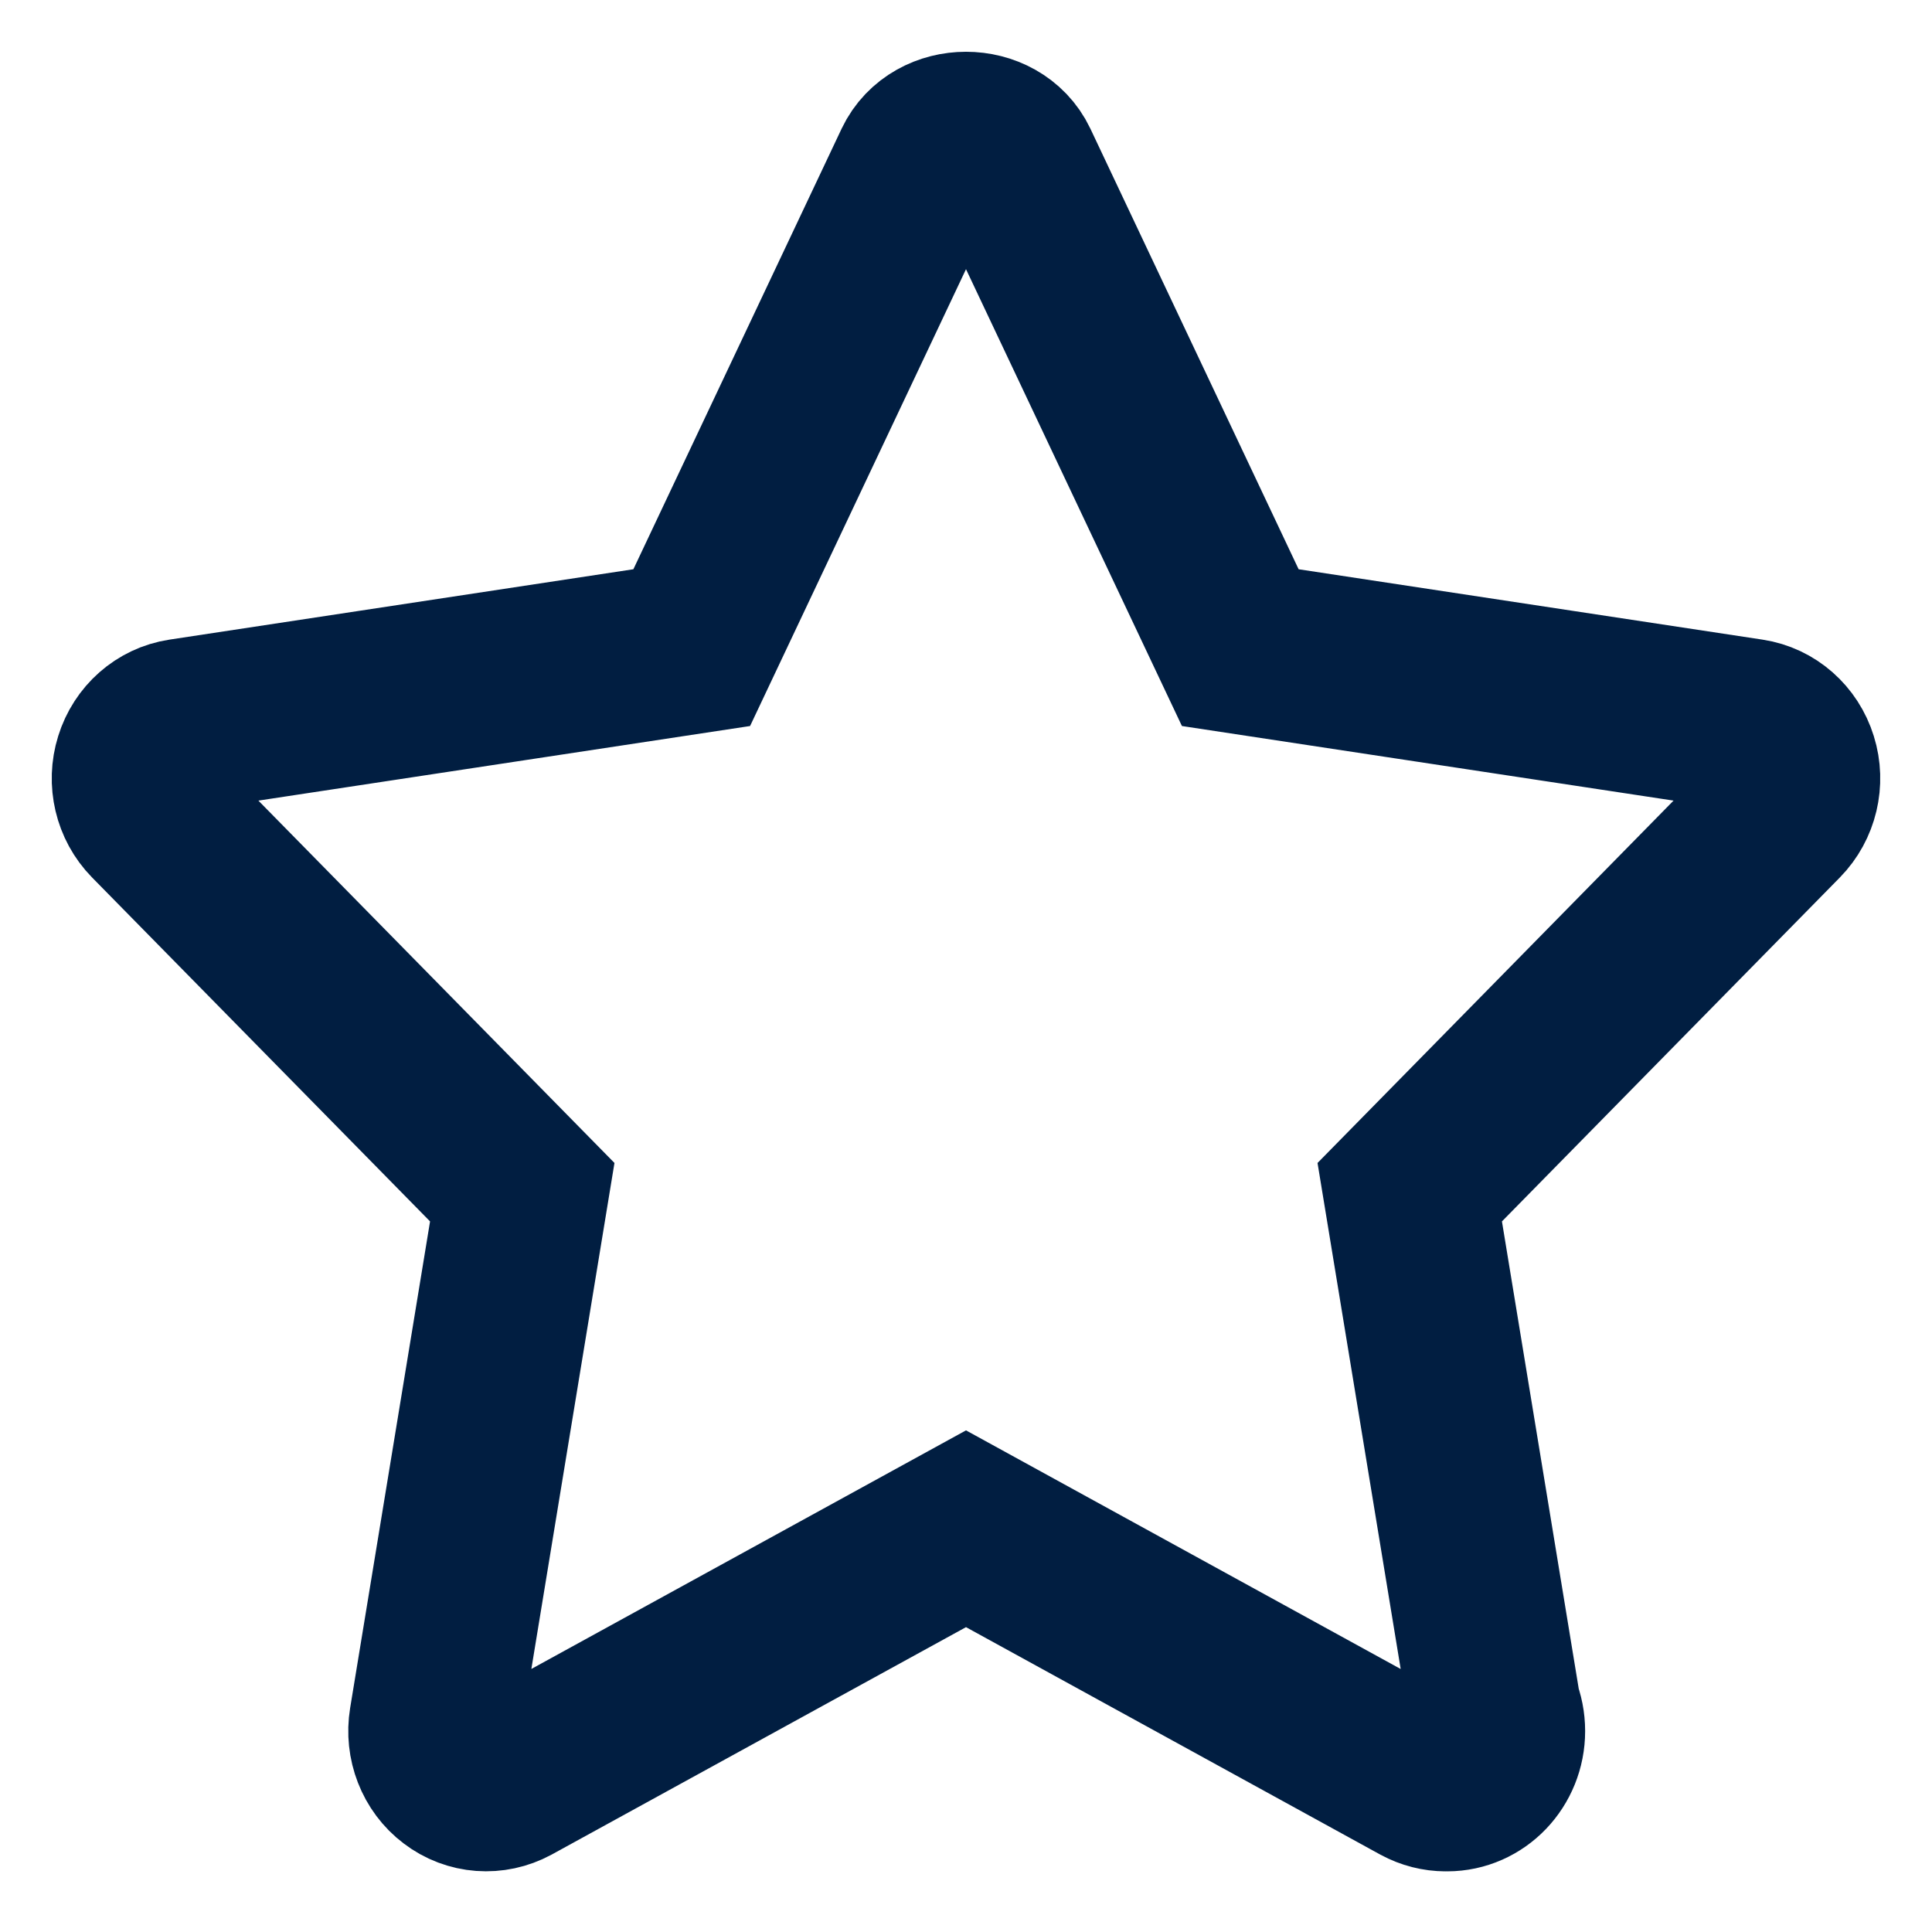 <?xml version="1.0" encoding="UTF-8"?>
<svg width="28px" height="28px" viewBox="0 0 28 28" version="1.1" xmlns="http://www.w3.org/2000/svg" xmlns:xlink="http://www.w3.org/1999/xlink">
    <title>star</title>
    <g id="Repairs" stroke="none" stroke-width="1" fill="none" fill-rule="evenodd">
        <g id="Repair-2-Cards" transform="translate(-1105, -706)" fill-rule="nonzero" stroke="#011E41" stroke-width="2.5">
            <g id="Group-28" transform="translate(0, 350)">
                <g id="Group-17" transform="translate(222.5, 334)">
                    <g id="Group-2-Copy-3" transform="translate(860.5, 0)">
                        <g id="star" transform="translate(24, 24)">
                            <path d="M23.963,9.039 C23.875,8.755 23.641,8.549 23.357,8.506 L15.975,7.386 L12.673,0.4 C12.419,-0.133 11.581,-0.133 11.327,0.4 L8.025,7.386 L0.642,8.506 C0.359,8.549 0.125,8.755 0.037,9.039 C-0.052,9.322 0.022,9.633 0.226,9.841 L5.569,15.278 L4.308,22.956 C4.26,23.249 4.375,23.547 4.606,23.721 C4.836,23.897 5.142,23.918 5.396,23.781 L12,20.156 L18.603,23.781 C18.714,23.841 18.834,23.871 18.953,23.871 C18.96,23.872 18.968,23.872 18.973,23.871 C19.388,23.871 19.723,23.52 19.723,23.088 C19.723,22.98 19.702,22.876 19.664,22.782 L18.431,15.278 L23.773,9.841 C23.977,9.633 24.052,9.322 23.963,9.039 Z"></path>
                        </g>
                    </g>
                </g>
            </g>
        </g>
    </g>
</svg>